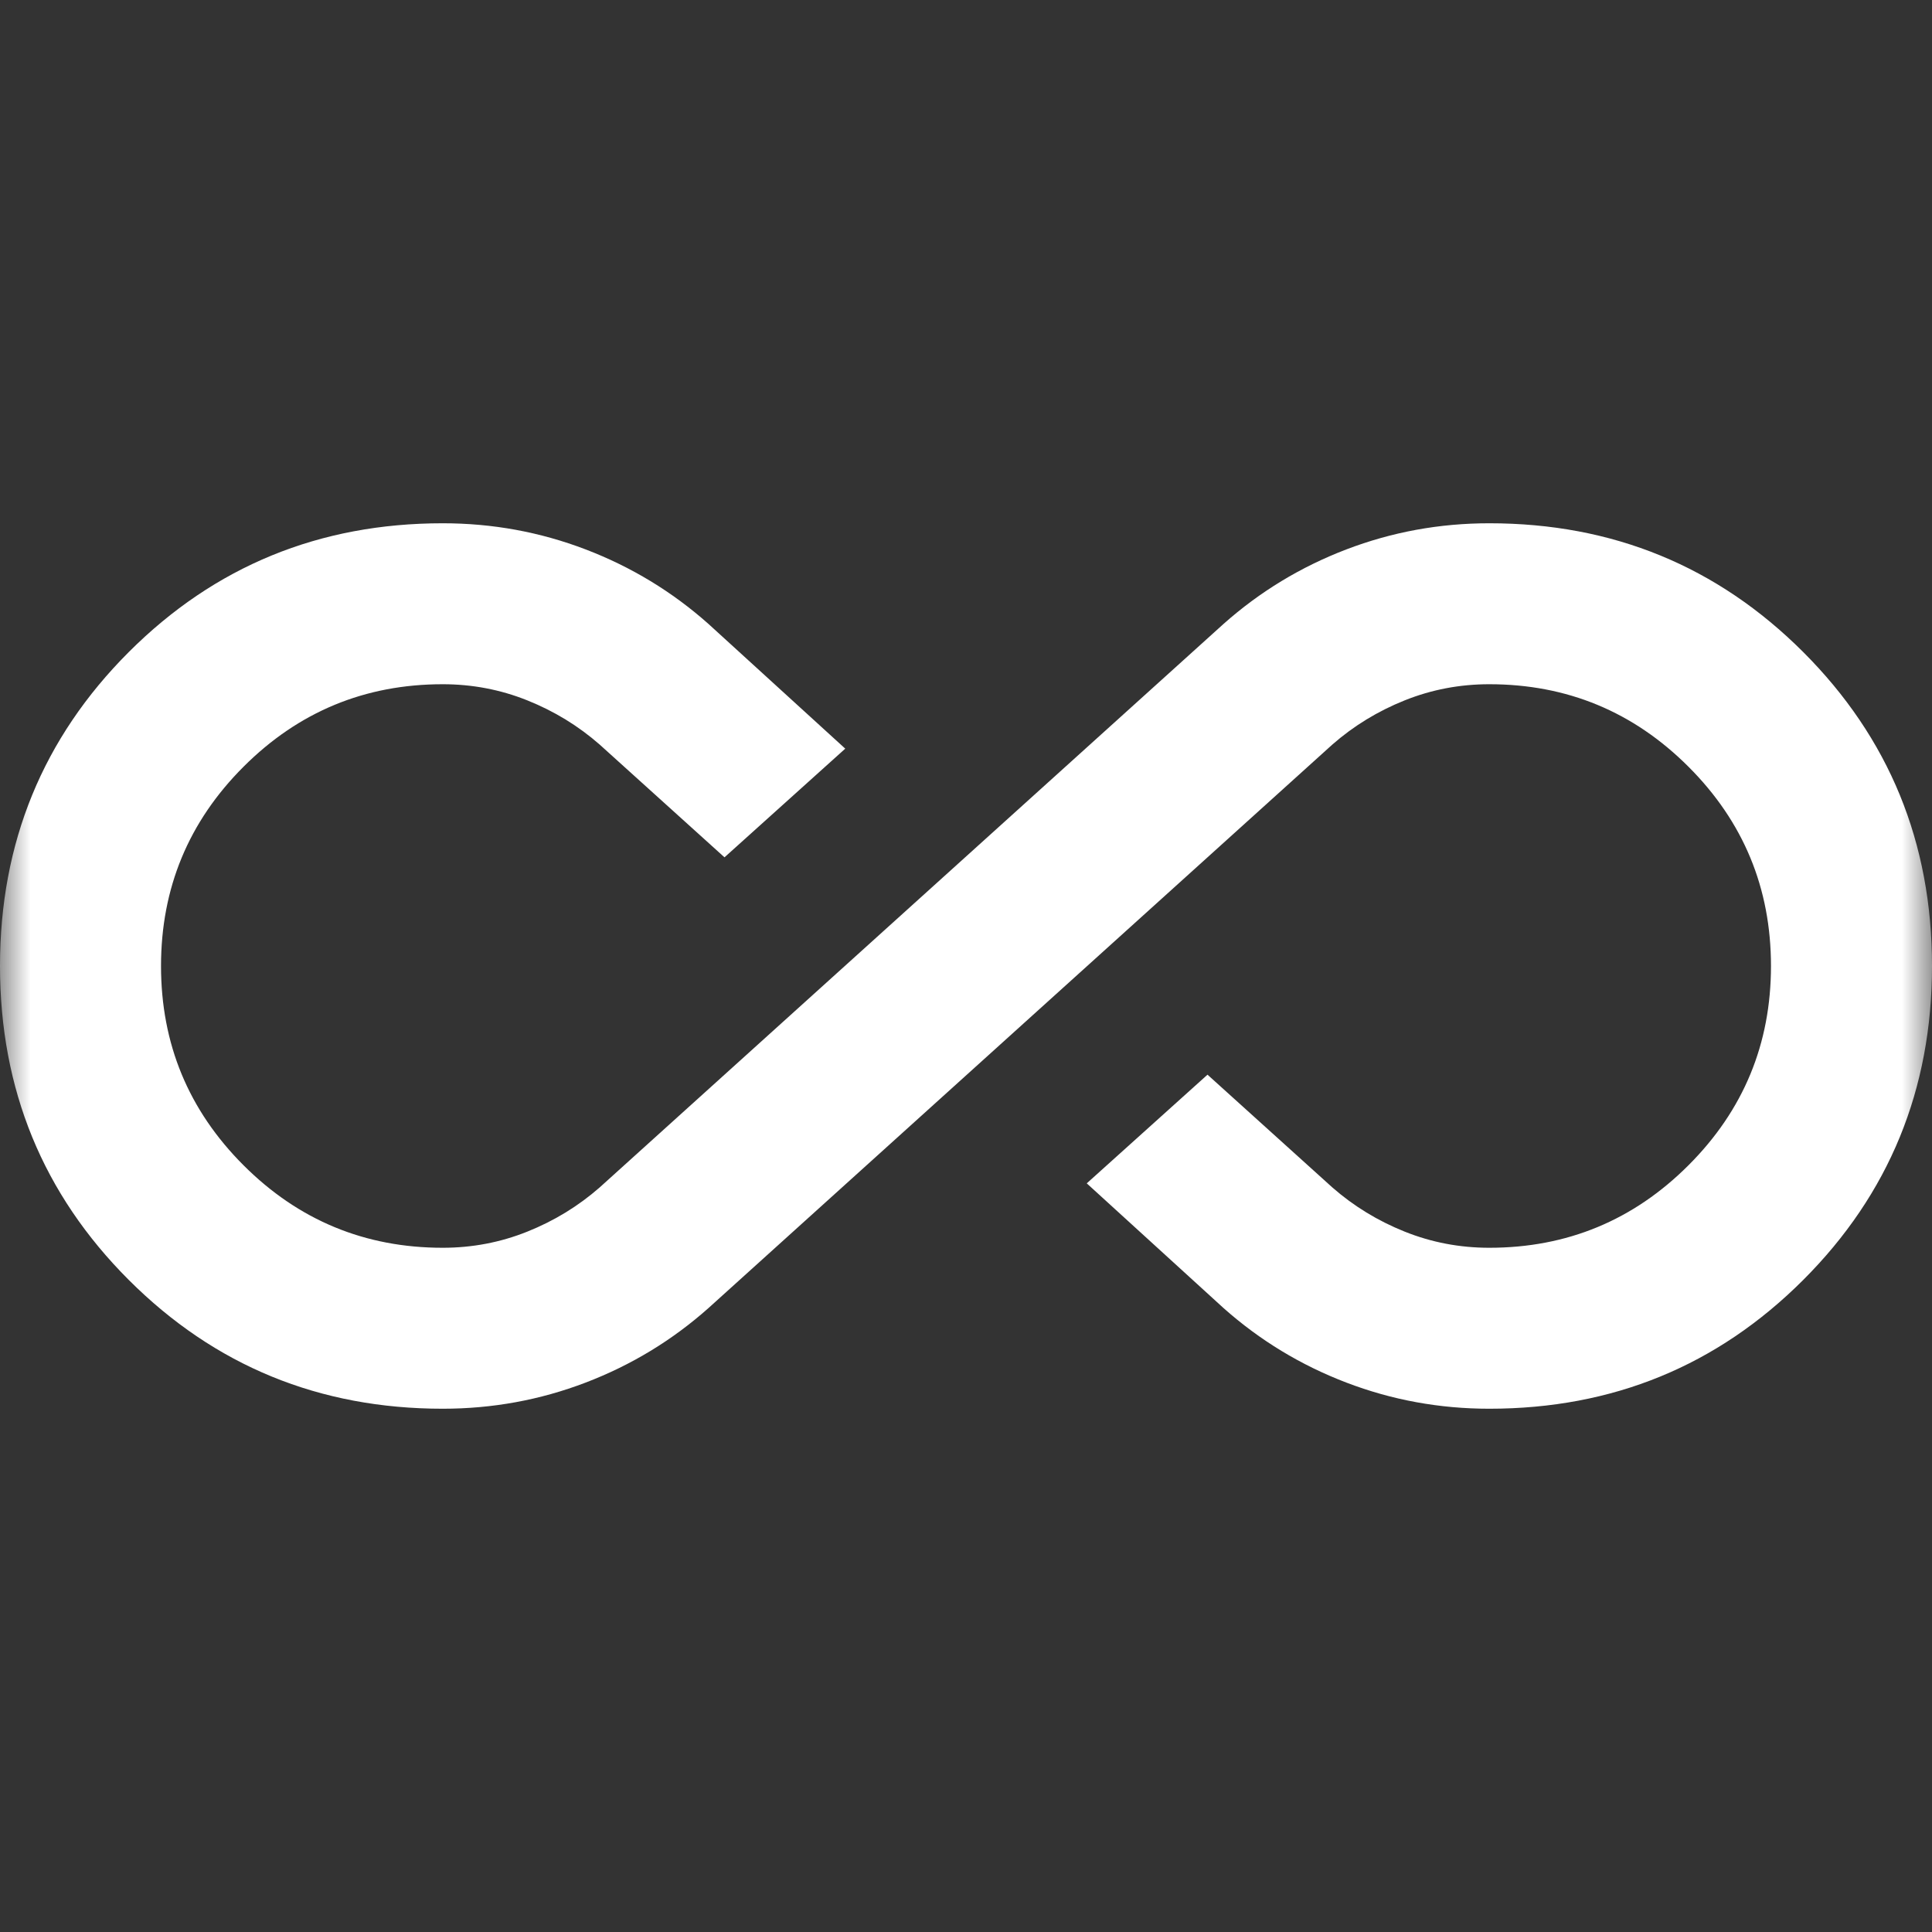 <svg width="32" height="32" viewBox="0 0 32 32" fill="none" xmlns="http://www.w3.org/2000/svg">
<rect x="0" y="0" width="32" height="32" fill="#333333" stroke="none"/>
<mask id="mask0_11573_1773" style="mask-type:alpha" maskUnits="userSpaceOnUse" x="0" y="0" width="32" height="32">
<rect width="32" height="32" fill="#D9D9D9"/>
</mask>
<g mask="url(#mask0_11573_1773)">
<path d="M7.333 23.333C5.289 23.333 3.556 22.622 2.133 21.2C0.711 19.778 0 18.044 0 16C0 13.956 0.711 12.222 2.133 10.8C3.556 9.378 5.289 8.667 7.333 8.667C8.156 8.667 8.944 8.811 9.7 9.1C10.456 9.389 11.133 9.8 11.733 10.333L14 12.4L12 14.2L9.933 12.333C9.578 12.022 9.178 11.778 8.733 11.6C8.289 11.422 7.822 11.333 7.333 11.333C6.044 11.333 4.944 11.789 4.033 12.7C3.122 13.611 2.667 14.711 2.667 16C2.667 17.289 3.122 18.389 4.033 19.3C4.944 20.211 6.044 20.667 7.333 20.667C7.822 20.667 8.289 20.578 8.733 20.4C9.178 20.222 9.578 19.978 9.933 19.667L20.267 10.333C20.867 9.8 21.544 9.389 22.3 9.1C23.056 8.811 23.844 8.667 24.667 8.667C26.711 8.667 28.444 9.378 29.867 10.8C31.289 12.222 32 13.956 32 16C32 18.044 31.289 19.778 29.867 21.2C28.444 22.622 26.711 23.333 24.667 23.333C23.844 23.333 23.056 23.189 22.3 22.9C21.544 22.611 20.867 22.2 20.267 21.667L18 19.6L20 17.8L22.067 19.667C22.422 19.978 22.822 20.222 23.267 20.4C23.711 20.578 24.178 20.667 24.667 20.667C25.956 20.667 27.056 20.211 27.967 19.3C28.878 18.389 29.333 17.289 29.333 16C29.333 14.711 28.878 13.611 27.967 12.7C27.056 11.789 25.956 11.333 24.667 11.333C24.178 11.333 23.711 11.422 23.267 11.6C22.822 11.778 22.422 12.022 22.067 12.333L11.733 21.667C11.133 22.2 10.456 22.611 9.7 22.9C8.944 23.189 8.156 23.333 7.333 23.333Z" fill="white"/>
</g>
</svg>
